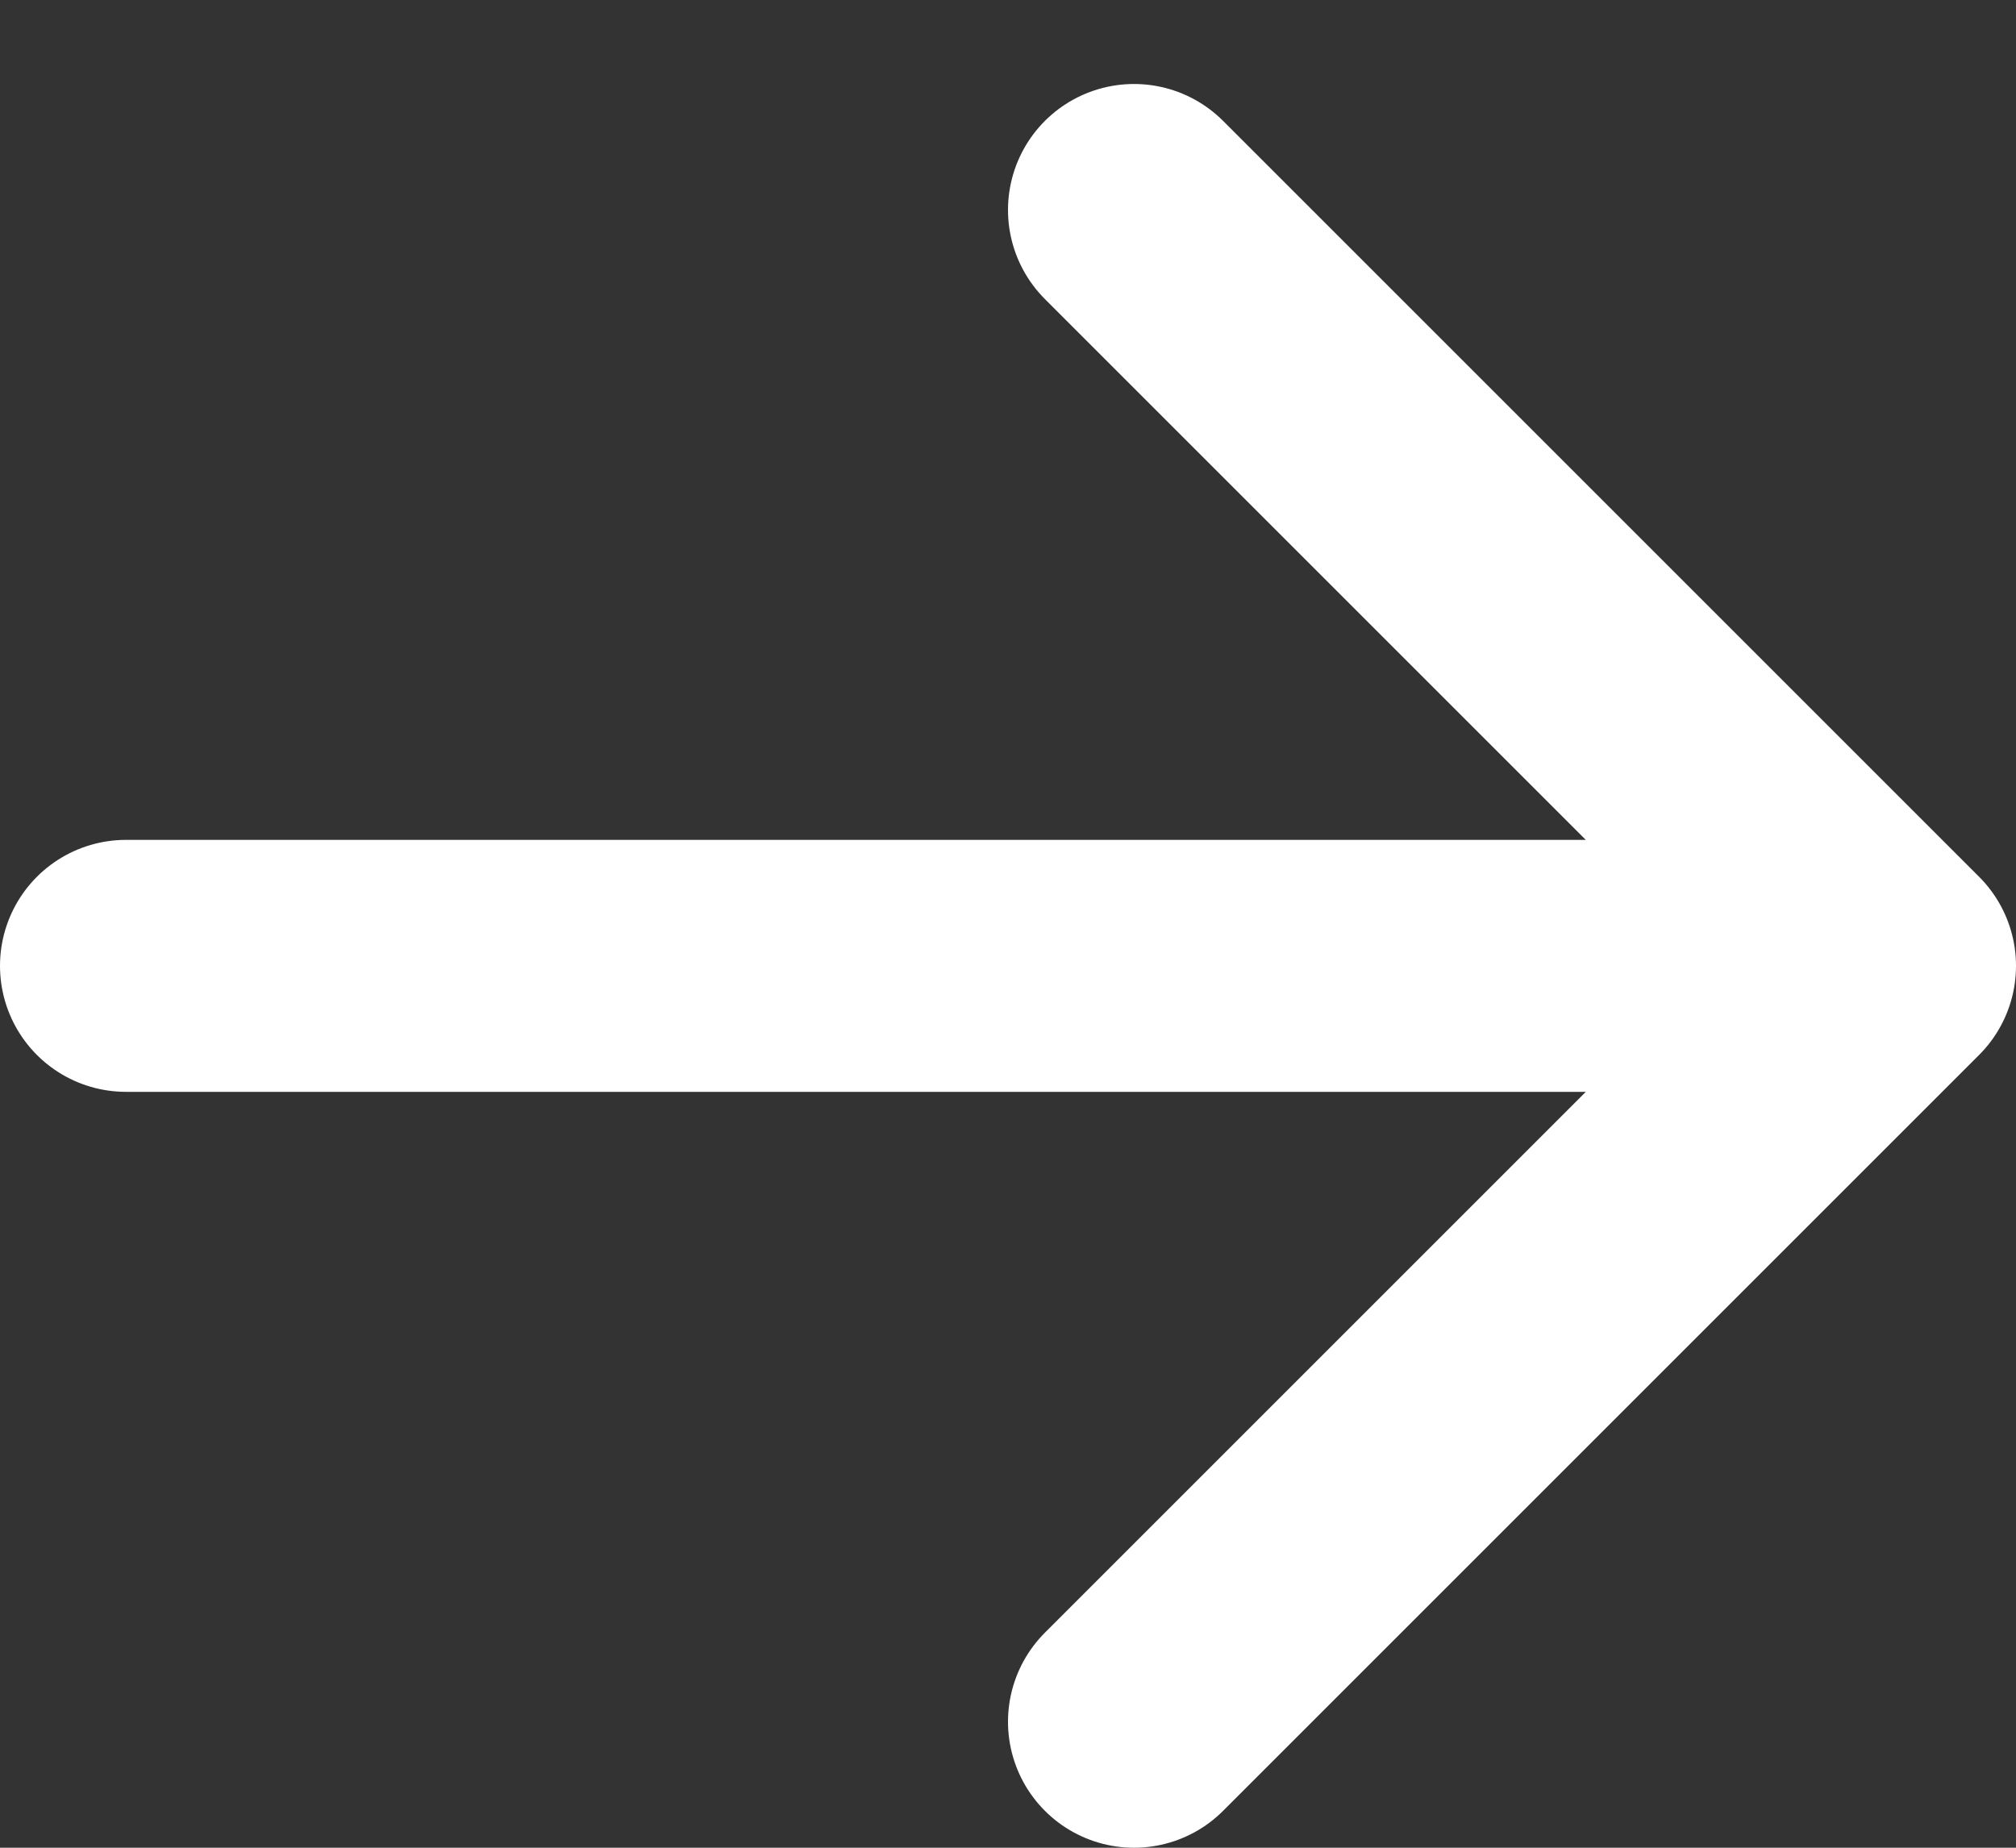 <?xml version="1.0" encoding="UTF-8"?> <svg xmlns="http://www.w3.org/2000/svg" width="12" height="11" viewBox="0 0 12 11" fill="none"><rect x="0" y="0" width="12" height="11" fill="#333333" stroke="none"/> <path d="M6.75 1.25L11.25 5.75L6.75 10.25M0.75 5.75H11.25" stroke="white" stroke-width="1.5" stroke-linecap="round" stroke-linejoin="round"></path> </svg> 